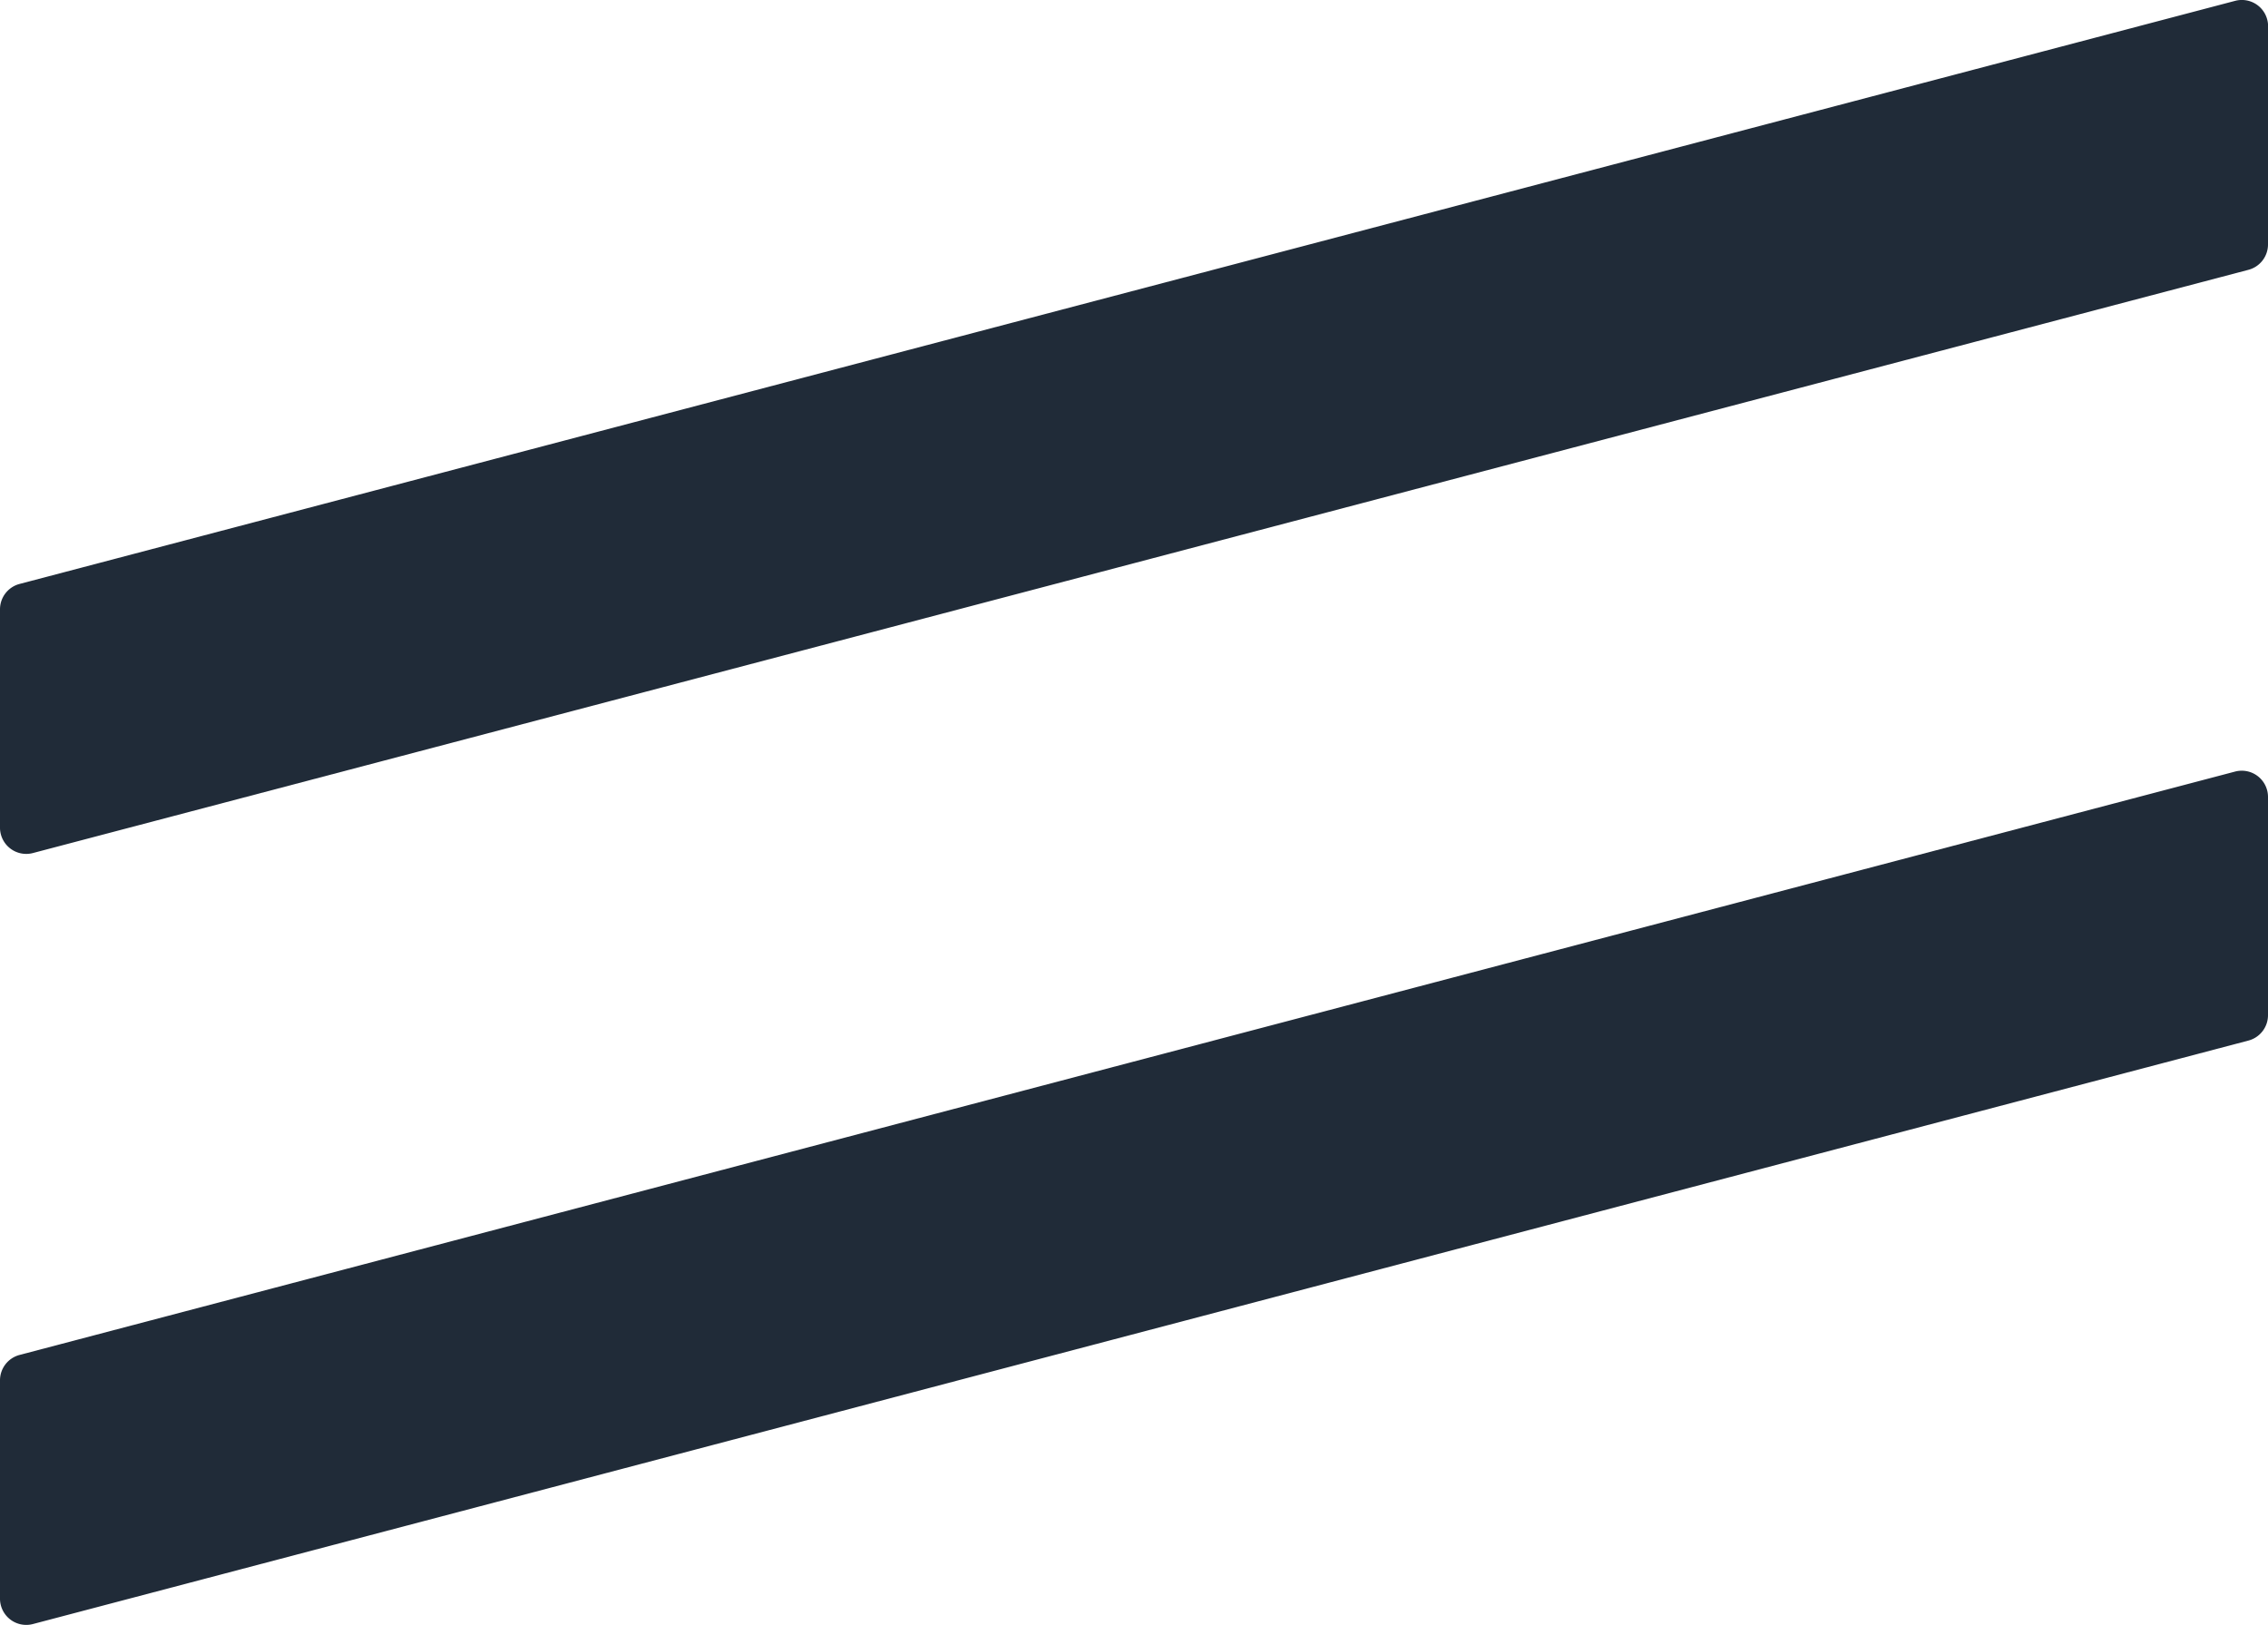 <svg xmlns="http://www.w3.org/2000/svg" width="25.925" height="18.572" viewBox="0 0 25.925 18.572"><g id="Group_6891" data-name="Group 6891" transform="translate(-0.001 0)"><path id="Path_464" data-name="Path 464" d="M320.637,15.685v2.492a.3.3,0,0,1-.224.292l-25.322,6.668a.3.3,0,0,1-.379-.292V22.354a.3.3,0,0,1,.224-.292l25.323-6.667a.3.3,0,0,1,.378.291" transform="translate(-294.711 -6.576)" fill="#202b38"></path><path id="Path_465" data-name="Path 465" d="M320.637,7.356V9.848a.3.3,0,0,1-.224.292l-25.322,6.665a.3.3,0,0,1-.379-.291V14.021a.3.3,0,0,1,.224-.291L320.26,7.066a.3.3,0,0,1,.378.291" transform="translate(-294.711 -7.056)" fill="#202b38"></path></g></svg>